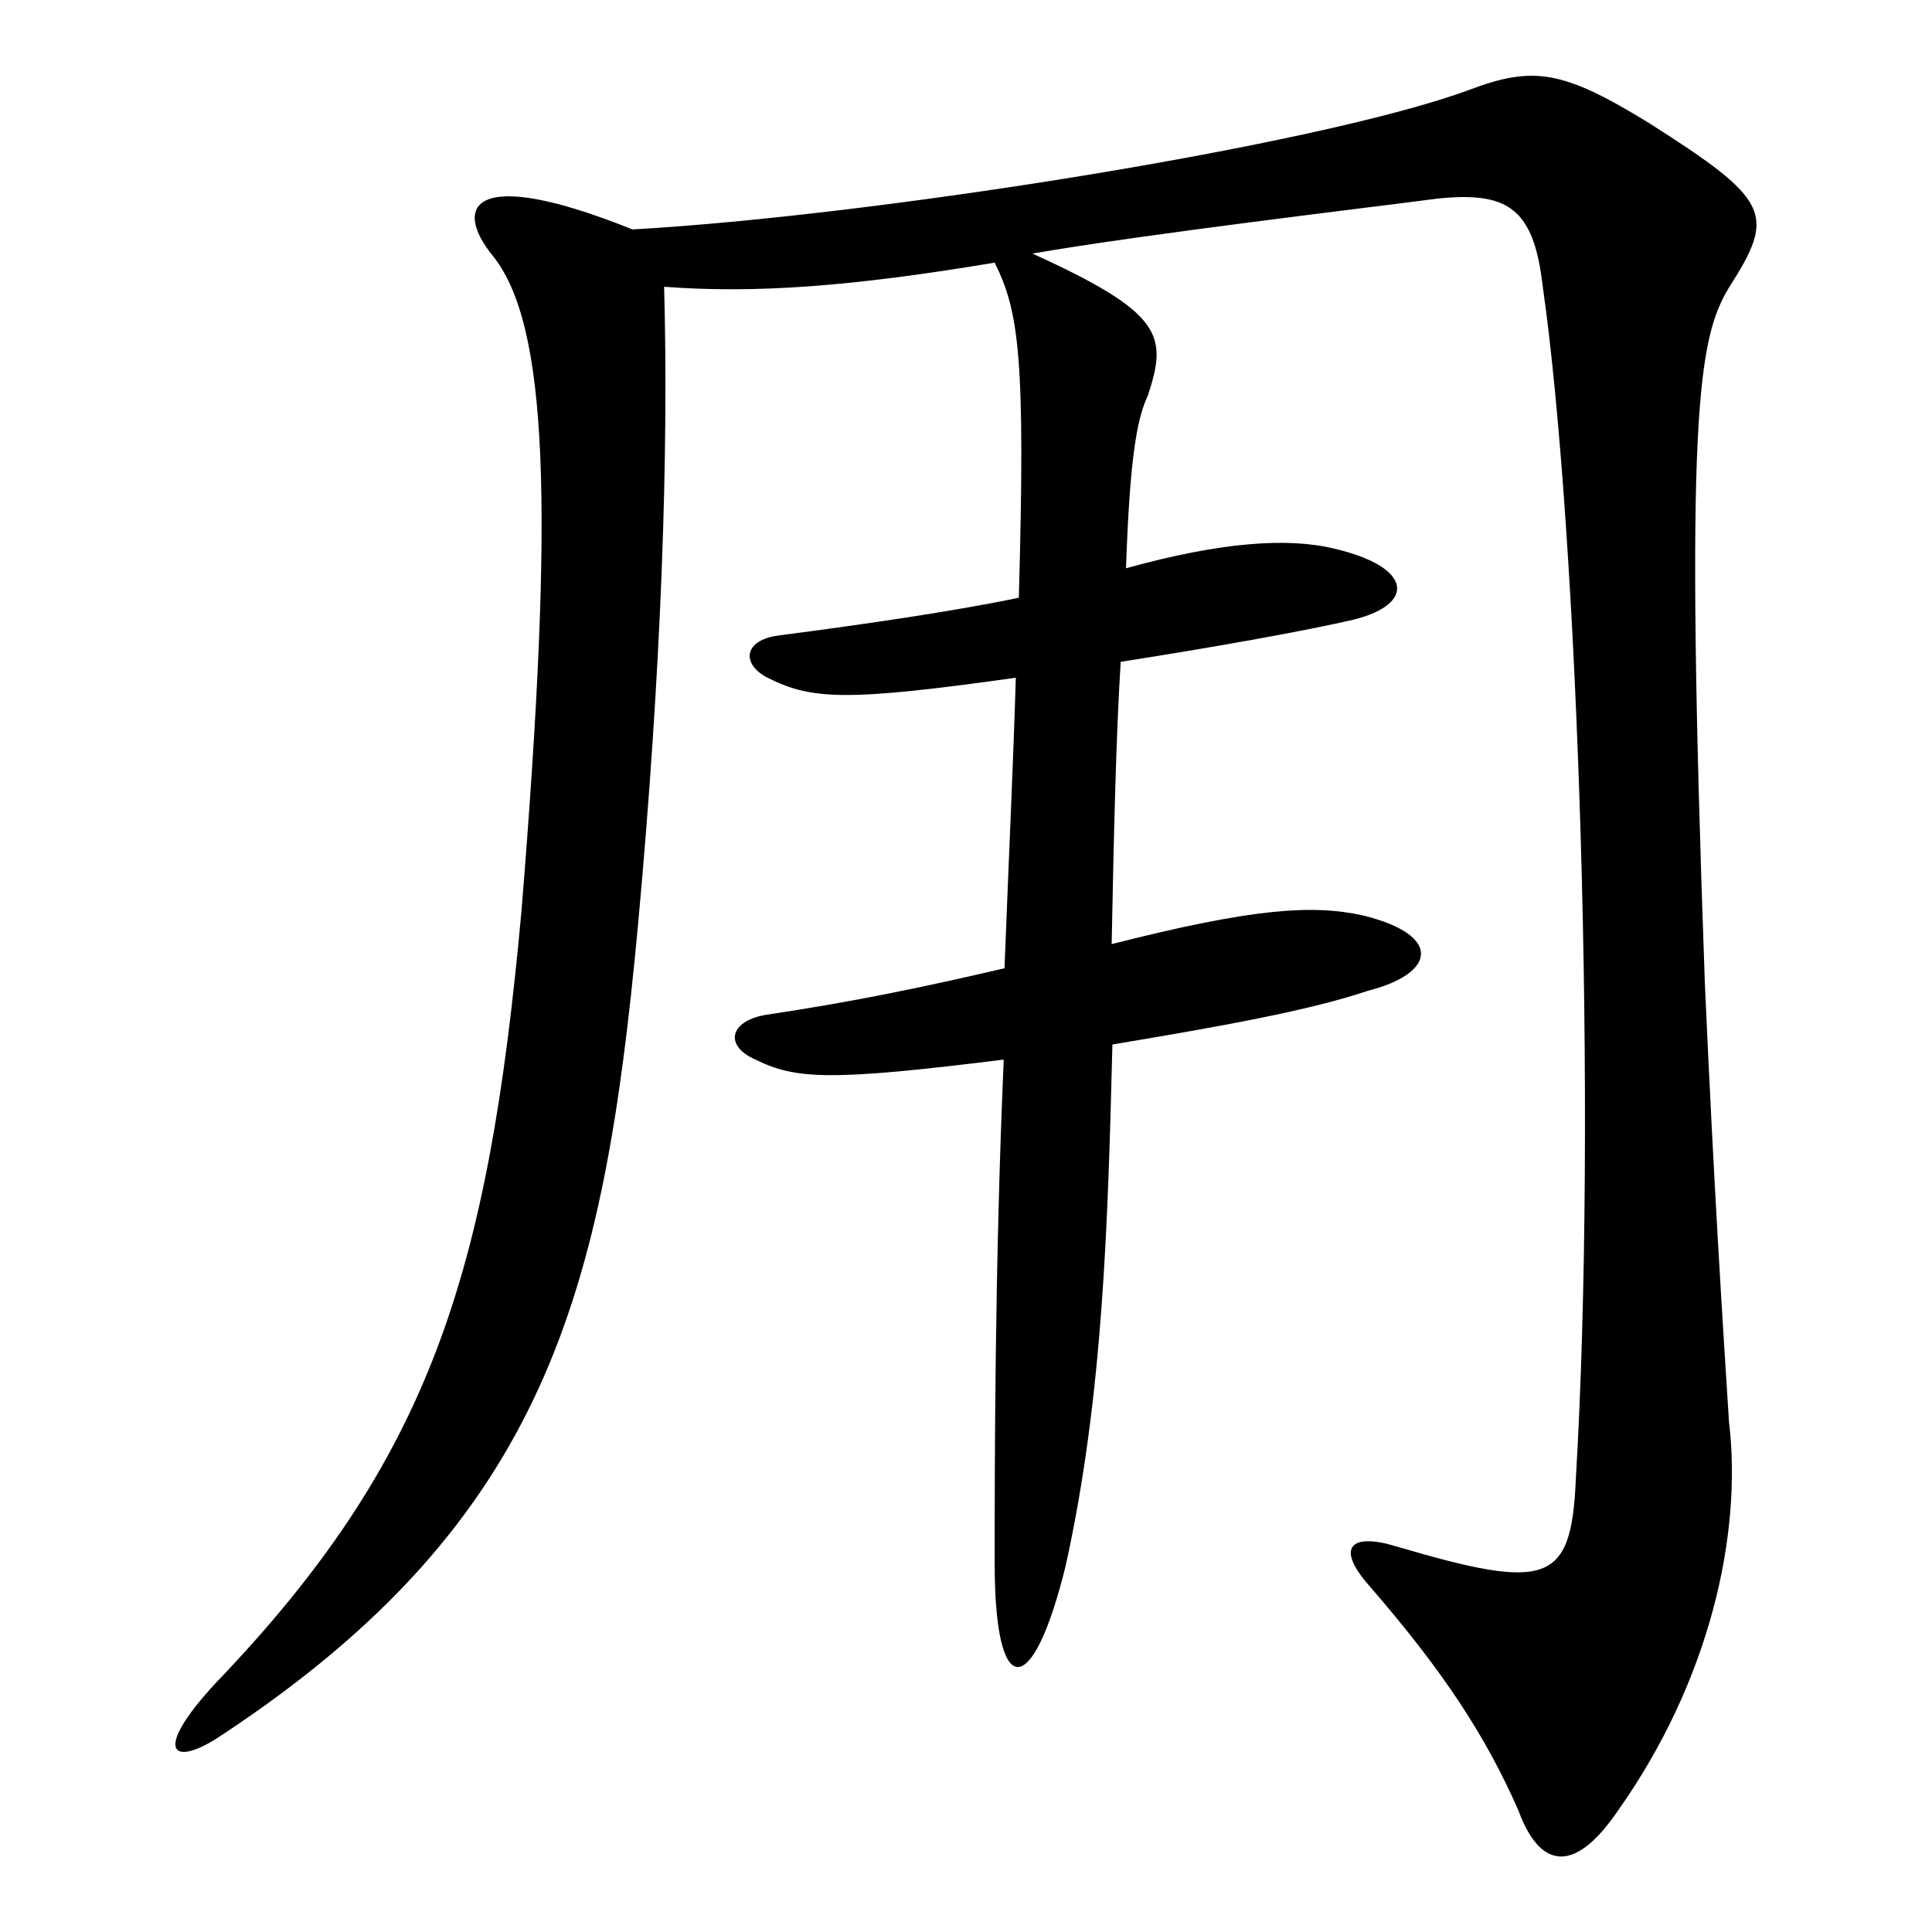 <?xml version="1.0" encoding="utf-8"?>
<!-- Svg Vector Icons : http://www.onlinewebfonts.com/icon -->
<!DOCTYPE svg PUBLIC "-//W3C//DTD SVG 1.1//EN" "http://www.w3.org/Graphics/SVG/1.1/DTD/svg11.dtd">
<svg version="1.1" xmlns="http://www.w3.org/2000/svg" xmlns:xlink="http://www.w3.org/1999/xlink" x="0px" y="0px" viewBox="0 0 256 256" enable-background="new 0 0 256 256" xml:space="preserve">
<g><g><path fill="#000000" d="M214.4,239.9c-6.2,9.1-10.6,7.1-13.2,0c-4.4-10-10-18.5-19.7-29.7c-4.7-5.3-2.4-7.1,3.5-5.3c20,5.9,23.2,5,23.8-8.8c2.9-48.8,0.3-125.6-4.4-158.3c-1.2-10.3-4.7-12.4-13.8-11.5c-9.1,1.2-38.8,4.7-53.8,7.3c17.4,7.9,17.9,10.9,15.3,18.8c-1.5,3.2-2.4,8.5-2.9,22.9c12.6-3.5,21.5-4.1,27.6-2.6c10.3,2.4,10.9,7.3,2.6,9.4c-6.5,1.5-17.6,3.5-30.9,5.6c-0.6,9.4-0.9,22.1-1.2,37.4c18.5-4.7,26.5-5.3,33.3-3.8c10.6,2.6,9.7,7.7,0.6,10c-7.7,2.6-19.4,4.7-33.8,7.1c-0.6,23.5-1.2,46.5-6.2,69.1c-4.4,17.9-9.4,17.9-9.4-0.3c0-12.6,0-39.4,1.2-66.8c-23.2,2.9-27.6,2.6-32.9,0c-4.1-1.8-3.5-5,1.2-5.9c12.1-1.8,21.5-3.8,31.8-6.2c0.6-15.3,1.2-28.2,1.5-38.5c-22.7,3.2-27.1,2.9-32.9,0c-3.5-1.8-3.2-5,1.5-5.6c11.5-1.5,23.2-3.2,31.8-5c0.9-32.1,0-37.9-3.2-44.4c-19.1,3.2-31.8,4.1-43.8,3.2c0.6,21.8-0.3,50.3-3.5,85C80,171,72.6,201.4,29.4,229.9c-6.5,4.4-9.4,2.4-0.9-6.8C57,193.4,64.7,169,69.1,120.7c4.4-54.1,3.5-77.7-3.8-86.8c-5.3-6.5-2.9-12.1,18.5-3.5c32.1-1.8,91.2-11.2,110.9-18.5c8.5-3.2,12.4-2.6,23.8,4.4c16.2,10.3,16.8,12.1,10.6,21.8c-4.1,6.8-5.9,16.8-3.2,92.1c1.2,27.1,2.4,45.6,3.2,58.2C230.9,203.4,226.5,222.8,214.4,239.9z"/></g></g>
</svg>